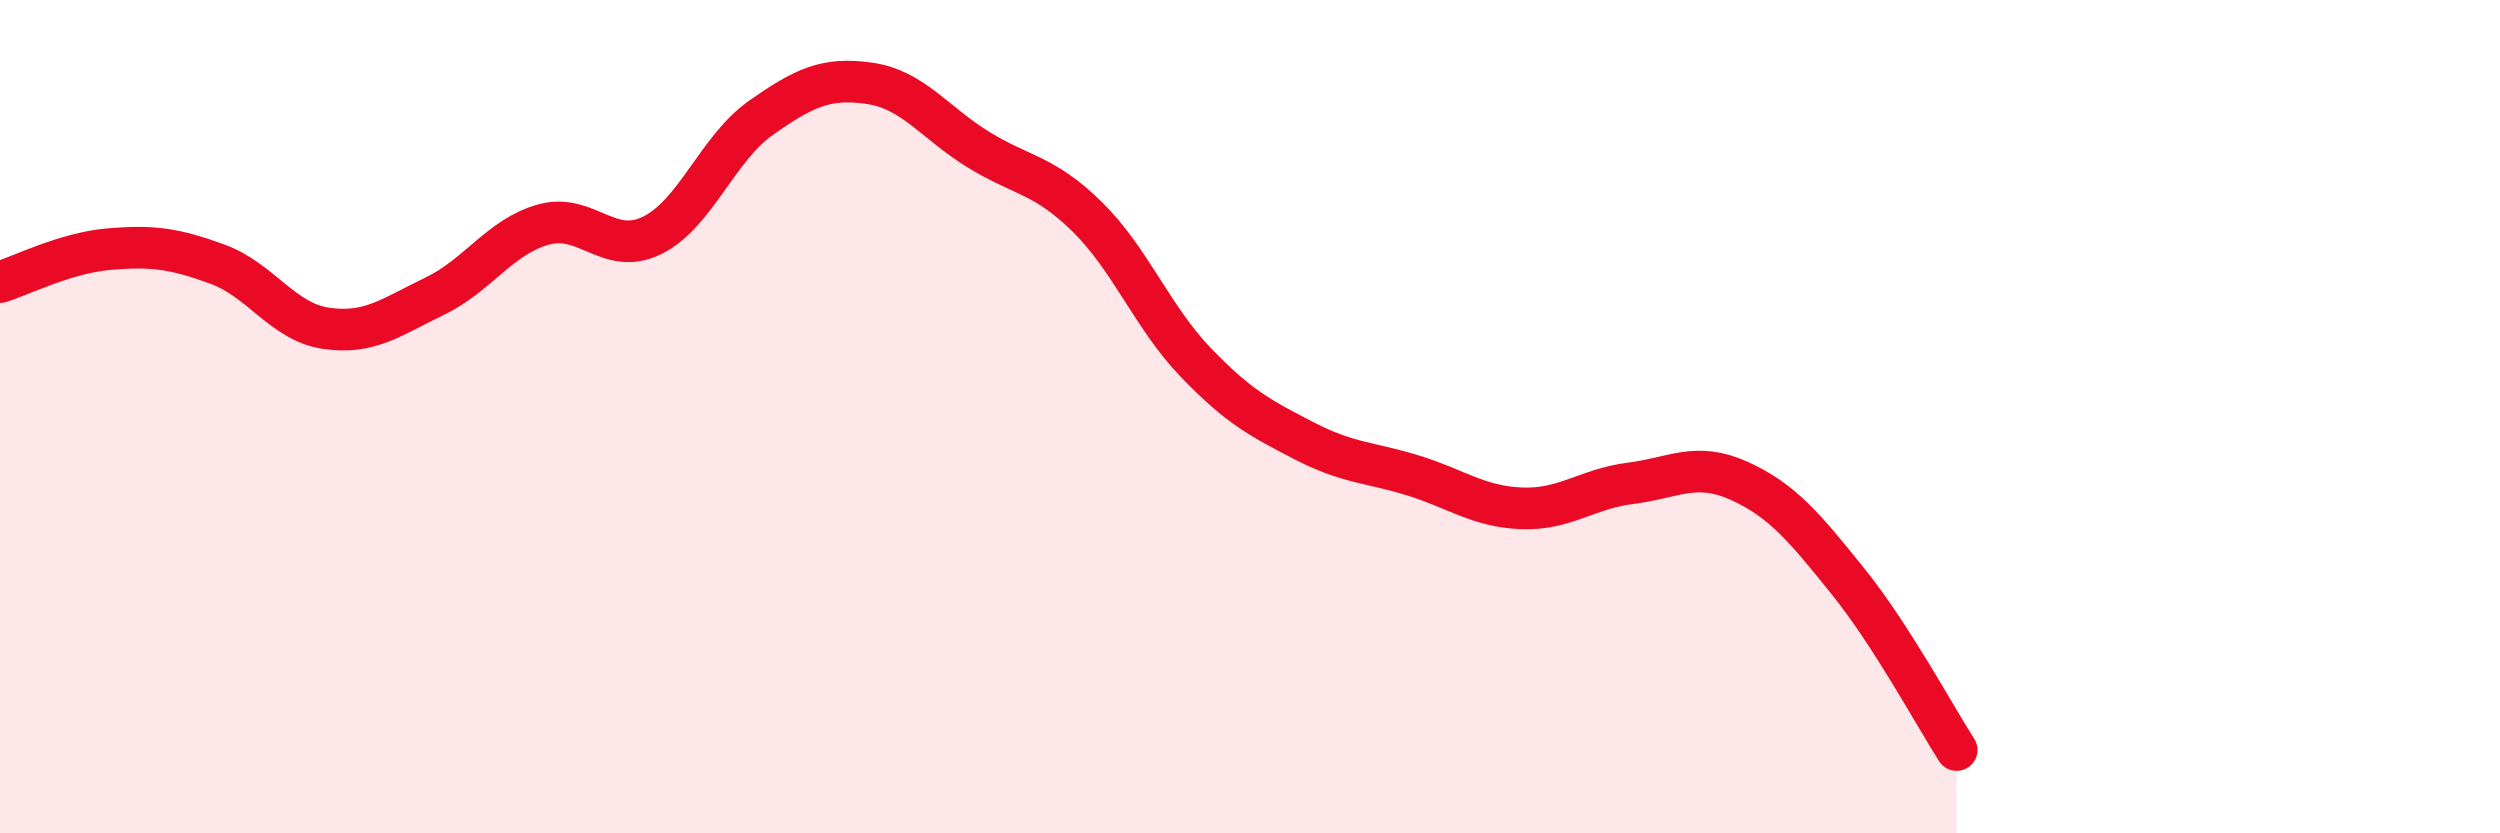 
    <svg width="60" height="20" viewBox="0 0 60 20" xmlns="http://www.w3.org/2000/svg">
      <path
        d="M 0,6.77 C 0.52,6.61 1.57,6.07 2.61,5.98 C 3.65,5.89 4.18,5.96 5.22,6.34 C 6.26,6.72 6.79,7.73 7.83,7.88 C 8.87,8.03 9.39,7.61 10.43,7.11 C 11.47,6.61 12,5.68 13.04,5.39 C 14.08,5.1 14.61,6.16 15.65,5.65 C 16.69,5.14 17.22,3.56 18.26,2.83 C 19.3,2.1 19.83,1.85 20.87,2 C 21.91,2.15 22.44,2.95 23.48,3.59 C 24.52,4.23 25.05,4.18 26.09,5.2 C 27.13,6.22 27.66,7.62 28.7,8.7 C 29.74,9.78 30.26,10.04 31.3,10.58 C 32.34,11.12 32.87,11.09 33.91,11.41 C 34.95,11.73 35.48,12.16 36.52,12.2 C 37.56,12.24 38.09,11.73 39.13,11.6 C 40.17,11.47 40.7,11.07 41.74,11.54 C 42.78,12.01 43.31,12.66 44.35,13.95 C 45.39,15.24 46.44,17.19 46.96,18L46.96 20L0 20Z"
        fill="#EB0A25"
        opacity="0.1"
        stroke-linecap="round"
        stroke-linejoin="round"
      />
      <path
        d="M 0,6.77 C 0.52,6.61 1.57,6.07 2.61,5.98 C 3.65,5.89 4.18,5.96 5.22,6.34 C 6.26,6.72 6.79,7.73 7.83,7.88 C 8.87,8.03 9.39,7.61 10.43,7.11 C 11.47,6.61 12,5.68 13.04,5.39 C 14.08,5.1 14.61,6.16 15.65,5.65 C 16.69,5.14 17.22,3.56 18.26,2.83 C 19.3,2.1 19.83,1.85 20.87,2 C 21.91,2.15 22.44,2.95 23.48,3.59 C 24.52,4.23 25.05,4.18 26.09,5.2 C 27.13,6.22 27.66,7.62 28.7,8.7 C 29.74,9.78 30.26,10.04 31.3,10.58 C 32.34,11.12 32.87,11.09 33.91,11.41 C 34.95,11.73 35.48,12.16 36.52,12.2 C 37.56,12.24 38.09,11.73 39.13,11.6 C 40.17,11.47 40.7,11.07 41.74,11.54 C 42.78,12.01 43.31,12.66 44.35,13.95 C 45.39,15.24 46.44,17.19 46.96,18"
        stroke="#EB0A25"
        stroke-width="1"
        fill="none"
        stroke-linecap="round"
        stroke-linejoin="round"
      />
    </svg>
  